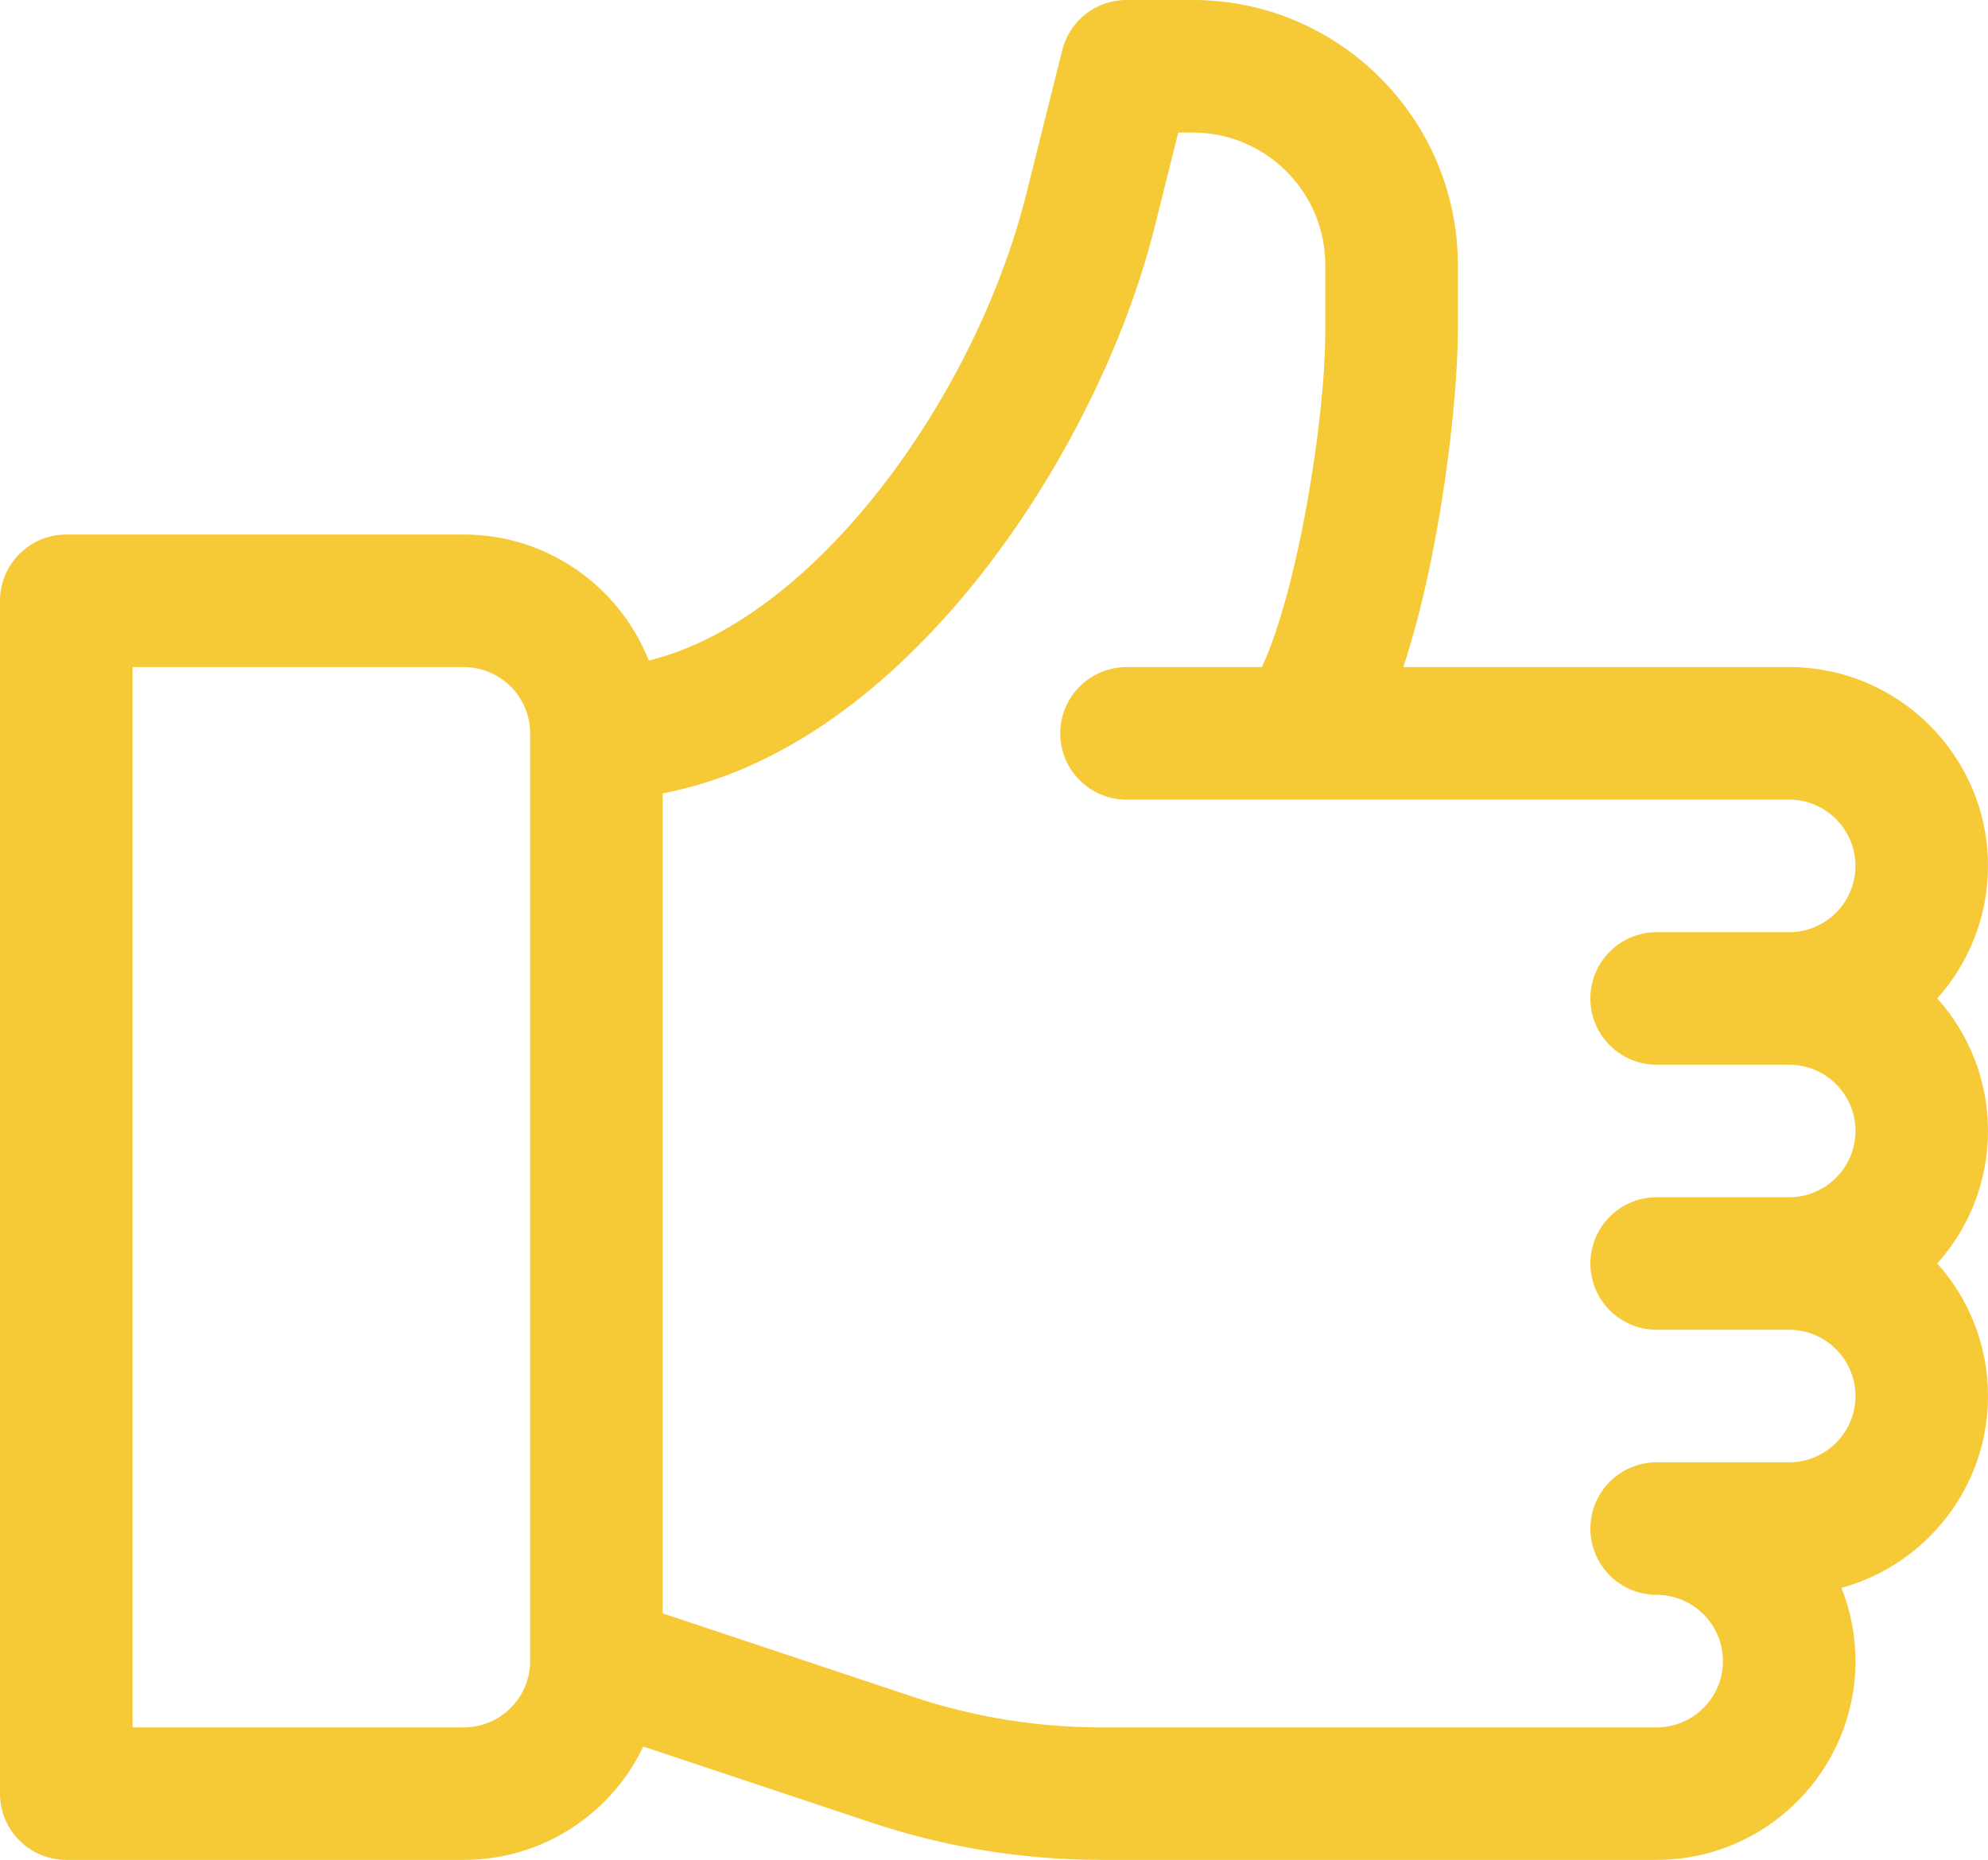<?xml version="1.0" encoding="UTF-8"?>
<svg id="Capa_1" data-name="Capa 1" xmlns="http://www.w3.org/2000/svg" width="130.977" height="122.536" viewBox="0 0 130.977 122.536">
  <defs>
    <style>
      .cls-1 {
        fill: #f6c937;
        stroke-width: 0px;
      }
    </style>
  </defs>
  <path class="cls-1" d="m127.632,65.779c2.078-2.32,3.344-5.382,3.344-8.732,0-7.221-5.876-13.098-13.098-13.098h-25.421c2.518-7.64,3.592-17.778,3.592-22.123v-4.363c0-9.628-7.835-17.464-17.464-17.464h-4.366c-2.002,0-3.749,1.362-4.235,3.306l-2.378,9.515c-3.333,13.325-13.913,28.026-24.862,30.698-1.918-4.855-6.654-8.301-12.184-8.301H4.366c-2.41,0-4.366,1.956-4.366,4.366v78.586c0,2.41,1.956,4.366,4.366,4.366h26.195c5.207,0,9.713-3.053,11.823-7.466l15.001,5c4.904,1.636,10.015,2.465,15.187,2.465h36.575c7.221,0,13.098-5.876,13.098-13.098,0-1.703-.326-3.333-.92-4.826,5.553-1.516,9.652-6.607,9.652-12.638,0-3.35-1.266-6.412-3.344-8.732,2.078-2.32,3.344-5.382,3.344-8.732s-1.266-6.412-3.344-8.732Zm-92.705,43.659c0,2.407-1.959,4.366-4.366,4.366H8.732V43.95h21.829c2.407,0,4.366,1.959,4.366,4.366v61.122Zm74.22-39.293h8.732c2.407,0,4.366,1.959,4.366,4.366s-1.959,4.366-4.366,4.366h-8.732c-2.41,0-4.366,1.956-4.366,4.366s1.956,4.366,4.366,4.366h8.732c2.407,0,4.366,1.959,4.366,4.366s-1.959,4.366-4.366,4.366h-8.732c-2.41,0-4.366,1.956-4.366,4.366s1.956,4.366,4.366,4.366c2.407,0,4.366,1.959,4.366,4.366s-1.959,4.366-4.366,4.366h-36.575c-4.232,0-8.415-.678-12.428-2.017l-16.486-5.495v-54.024c6.849-1.301,13.552-5.638,19.603-12.737,5.909-6.933,10.699-16.125,12.815-24.592l1.551-6.208h.958c4.814,0,8.732,3.918,8.732,8.732v4.363c0,5.862-1.834,17.106-4.18,22.123h-8.918c-2.41,0-4.366,1.956-4.366,4.366s1.956,4.366,4.366,4.366h43.659c2.407,0,4.366,1.959,4.366,4.366s-1.959,4.366-4.366,4.366h-8.732c-2.41,0-4.366,1.956-4.366,4.366s1.956,4.366,4.366,4.366Z"/>
</svg>